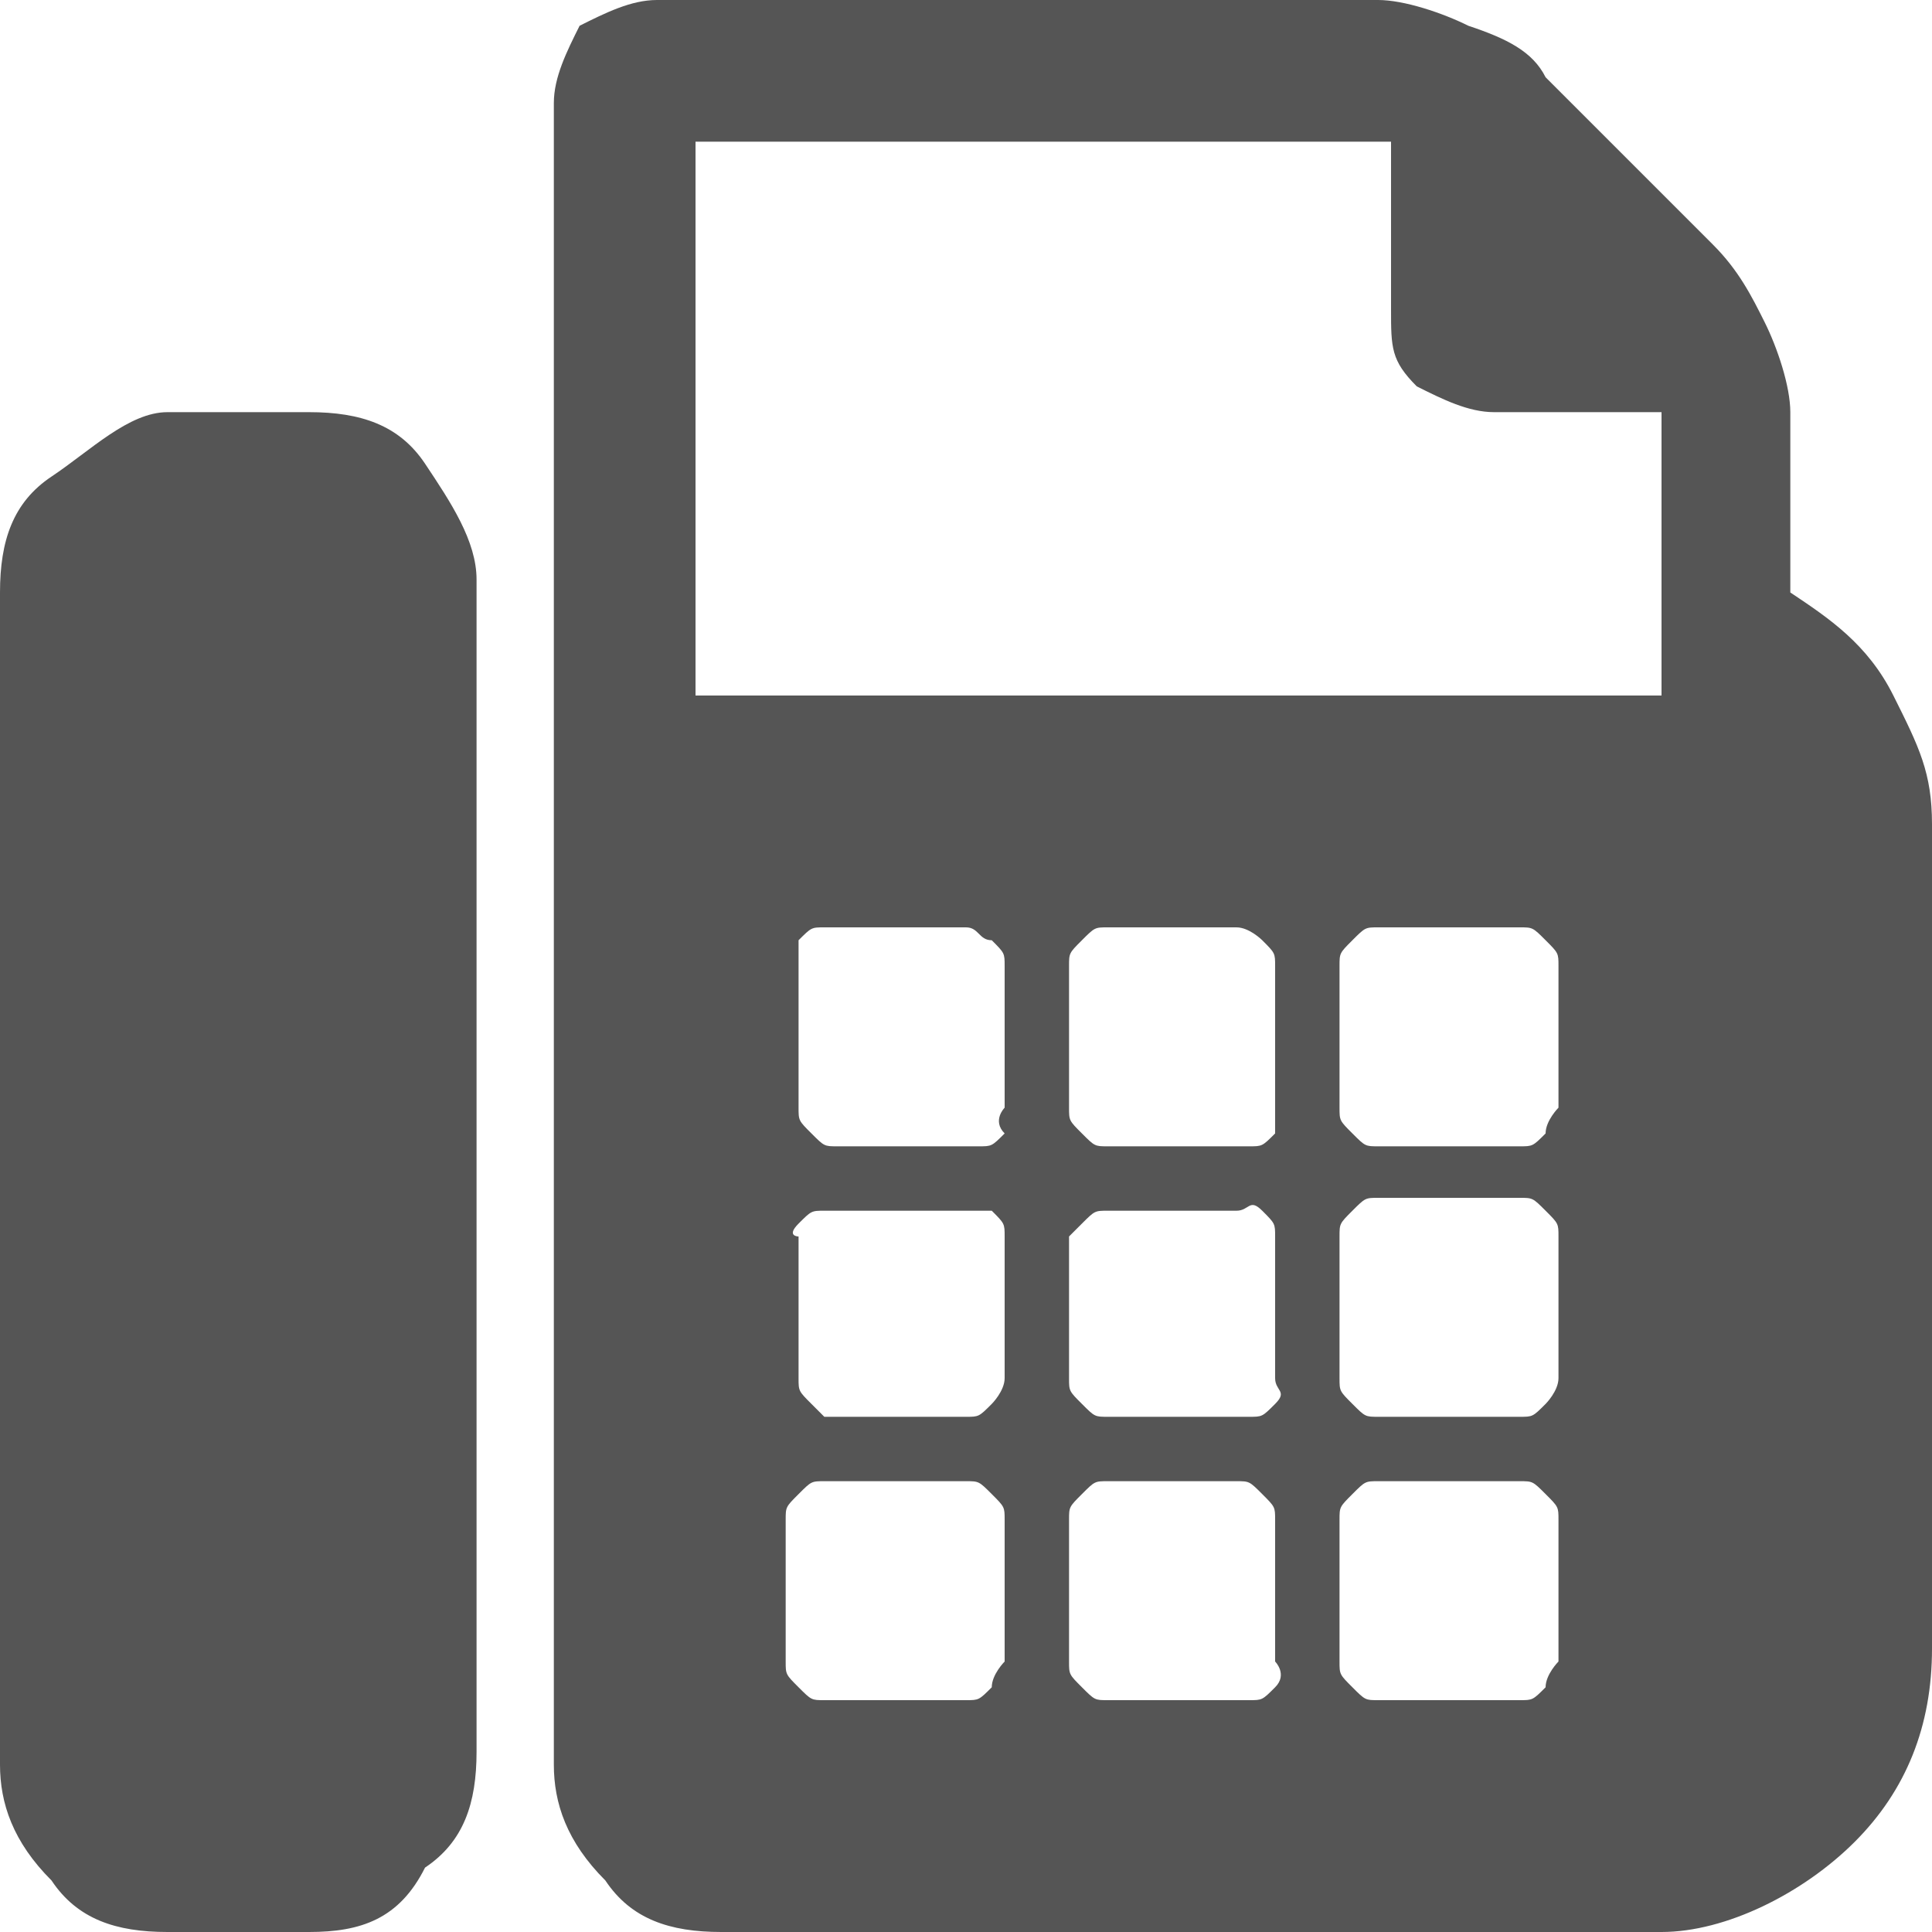 <?xml version="1.0" encoding="utf-8"?>
<!-- Generator: Adobe Illustrator 18.0.0, SVG Export Plug-In . SVG Version: 6.00 Build 0)  -->
<!DOCTYPE svg PUBLIC "-//W3C//DTD SVG 1.0//EN" "http://www.w3.org/TR/2001/REC-SVG-20010904/DTD/svg10.dtd">
<svg version="1.0" id="圖層_1" xmlns="http://www.w3.org/2000/svg" xmlns:xlink="http://www.w3.org/1999/xlink" x="0px" y="0px"
	 viewBox="0 0 15 15" enable-background="new 0 0 15 15" xml:space="preserve">
<g>
	<defs>
		<rect id="SVGID_5_" width="15" height="15"/>
	</defs>
	<clipPath id="SVGID_2_">
		<use xlink:href="#SVGID_5_"  overflow="visible"/>
	</clipPath>
	<path clip-path="url(#SVGID_2_)" fill="#555555" d="M2.4,3.2c0.4,0,0.7,0.1,0.9,0.4s0.4,0.6,0.4,0.9v9.1c0,0.4-0.1,0.7-0.4,0.9
		C3.1,14.9,2.8,15,2.4,15H1.3c-0.4,0-0.7-0.1-0.9-0.4C0.1,14.3,0,14,0,13.7V4.6c0-0.4,0.1-0.7,0.4-0.9S1,3.2,1.3,3.2H2.4z M13.9,4.6
		c0.3,0.2,0.6,0.4,0.8,0.8S15,6,15,6.4v6.4c0,0.6-0.2,1.1-0.6,1.5S13.4,15,12.9,15H5.6c-0.4,0-0.7-0.1-0.9-0.4
		c-0.3-0.3-0.4-0.6-0.4-0.9V0.8c0-0.2,0.1-0.4,0.2-0.6C4.7,0.1,4.9,0,5.1,0h5.6c0.2,0,0.5,0.1,0.7,0.2c0.3,0.1,0.5,0.2,0.6,0.4
		l1.3,1.3c0.2,0.2,0.3,0.4,0.4,0.6s0.2,0.5,0.2,0.7V4.6z M7.8,12.9v-1.1c0-0.1,0-0.1-0.1-0.2c-0.1-0.1-0.1-0.1-0.2-0.1H6.4
		c-0.1,0-0.1,0-0.2,0.1s-0.1,0.1-0.1,0.2v1.1c0,0.1,0,0.1,0.1,0.2s0.1,0.1,0.2,0.1h1.1c0.1,0,0.1,0,0.2-0.1
		C7.7,13,7.8,12.9,7.8,12.9z M7.8,10.7V9.6c0-0.1,0-0.1-0.1-0.2C7.6,9.4,7.6,9.4,7.5,9.4H6.4c-0.1,0-0.1,0-0.2,0.1S6.2,9.6,6.2,9.6
		v1.1c0,0.1,0,0.1,0.1,0.2S6.4,11,6.4,11h1.1c0.1,0,0.1,0,0.2-0.1C7.7,10.9,7.8,10.8,7.8,10.7z M7.8,8.6V7.5c0-0.1,0-0.1-0.1-0.2
		C7.6,7.3,7.6,7.2,7.5,7.2H6.4c-0.1,0-0.1,0-0.2,0.1C6.2,7.4,6.2,7.4,6.2,7.5v1.1c0,0.1,0,0.1,0.1,0.2c0.1,0.1,0.1,0.1,0.2,0.1h1.1
		c0.1,0,0.1,0,0.2-0.1C7.7,8.7,7.8,8.6,7.8,8.6z M9.9,12.9v-1.1c0-0.1,0-0.1-0.1-0.2s-0.1-0.1-0.2-0.1H8.6c-0.1,0-0.1,0-0.2,0.1
		s-0.1,0.1-0.1,0.2v1.1c0,0.1,0,0.1,0.1,0.2s0.1,0.1,0.2,0.1h1.1c0.1,0,0.1,0,0.2-0.1S9.9,12.9,9.9,12.9z M9.9,10.7V9.6
		c0-0.1,0-0.1-0.1-0.2S9.7,9.4,9.6,9.4H8.6c-0.1,0-0.1,0-0.2,0.1S8.3,9.6,8.3,9.6v1.1c0,0.1,0,0.1,0.1,0.2S8.5,11,8.6,11h1.1
		c0.1,0,0.1,0,0.2-0.1S9.9,10.8,9.9,10.7z M9.9,8.6V7.5c0-0.1,0-0.1-0.1-0.2C9.8,7.3,9.7,7.2,9.6,7.2H8.6c-0.1,0-0.1,0-0.2,0.1
		C8.3,7.4,8.3,7.4,8.3,7.5v1.1c0,0.1,0,0.1,0.1,0.2c0.1,0.1,0.1,0.1,0.2,0.1h1.1c0.1,0,0.1,0,0.2-0.1C9.9,8.7,9.9,8.6,9.9,8.6z
		 M12.1,12.9v-1.1c0-0.1,0-0.1-0.1-0.2c-0.1-0.1-0.1-0.1-0.2-0.1h-1.1c-0.1,0-0.1,0-0.2,0.1c-0.1,0.1-0.1,0.1-0.1,0.2v1.1
		c0,0.1,0,0.1,0.1,0.2c0.1,0.1,0.1,0.1,0.2,0.1h1.1c0.1,0,0.1,0,0.2-0.1C12,13,12.1,12.9,12.1,12.9z M12.1,10.7V9.6
		c0-0.1,0-0.1-0.1-0.2c-0.1-0.1-0.1-0.1-0.2-0.1h-1.1c-0.1,0-0.1,0-0.2,0.1c-0.1,0.1-0.1,0.1-0.1,0.2v1.1c0,0.1,0,0.1,0.1,0.2
		c0.1,0.1,0.1,0.1,0.2,0.1h1.1c0.1,0,0.1,0,0.2-0.1C12,10.9,12.1,10.8,12.1,10.7z M12.1,8.6V7.5c0-0.1,0-0.1-0.1-0.2
		c-0.1-0.1-0.1-0.1-0.2-0.1h-1.1c-0.1,0-0.1,0-0.2,0.1c-0.1,0.1-0.1,0.1-0.1,0.2v1.1c0,0.1,0,0.1,0.1,0.2c0.1,0.1,0.1,0.1,0.2,0.1
		h1.1c0.1,0,0.1,0,0.2-0.1C12,8.7,12.1,8.6,12.1,8.6z M12.9,5.4V3.2h-1.3c-0.2,0-0.4-0.1-0.6-0.2c-0.2-0.2-0.2-0.3-0.2-0.6V1.1H5.4
		v4.3H12.9z"/>
</g>
</svg>
